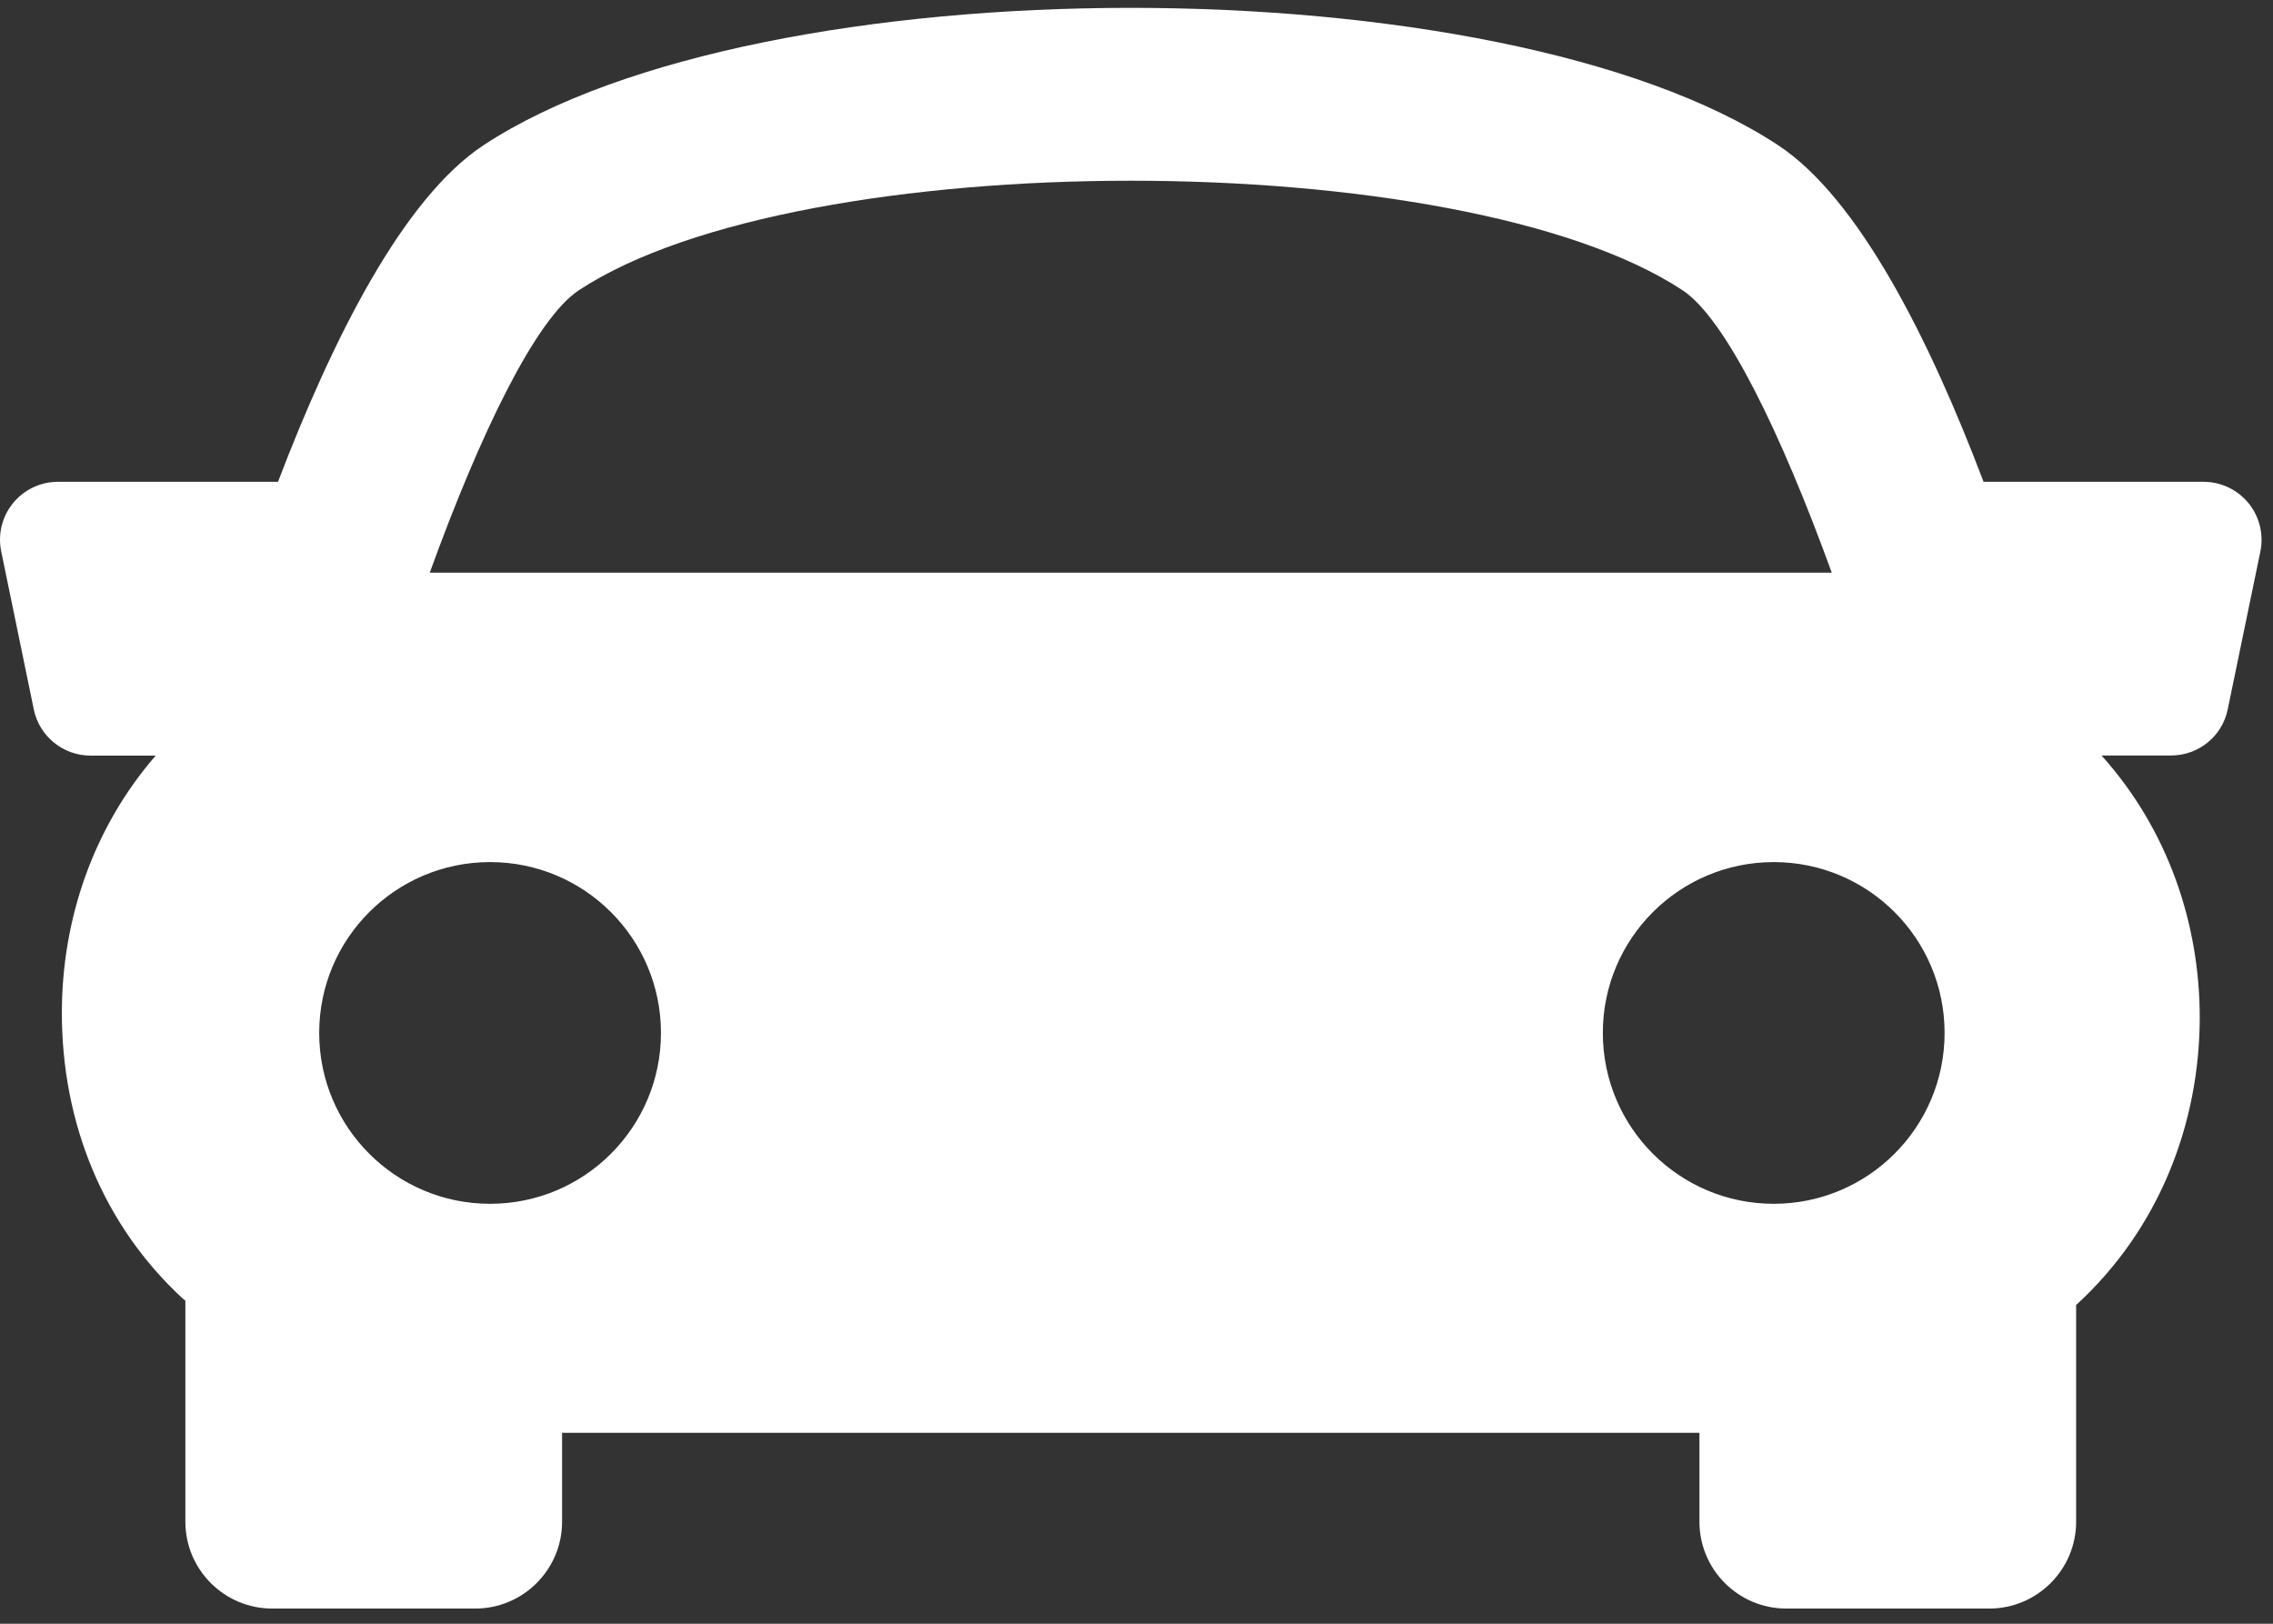 <?xml version="1.0" encoding="UTF-8" standalone="no"?>
<svg width="56px" height="40px" viewBox="0 0 56 40" version="1.1" xmlns="http://www.w3.org/2000/svg" xmlns:xlink="http://www.w3.org/1999/xlink">
    <rect x="0" y="0" width="56" height="40" fill="#333333" stroke="none"/>
    <!-- Generator: Sketch 44.1 (41455) - http://www.bohemiancoding.com/sketch -->
    <title>Capa_1</title>
    <desc>Created with Sketch.</desc>
    <defs></defs>
    <g id="Page-1" stroke="none" stroke-width="1" fill="none" fill-rule="evenodd">
        <g id="Page-d'accueil" transform="translate(-1251, -2521)" fill="#FFFFFF">
            <g id="Section-Services" transform="translate(0, 2053)">
                <g id="Group-11" transform="translate(792, 333)">
                    <g id="Group-2" transform="translate(416, 135)">
                        <g id="sports-car" transform="translate(43, 0)">
                            <g id="Capa_1">
                                <path d="M55.397,12.395 C55.125,12.063 54.718,11.869 54.292,11.869 L48.869,11.869 C47.531,8.339 45.788,4.881 43.806,3.576 C36.951,-0.934 18.769,-0.934 11.914,3.576 C9.931,4.883 8.195,8.345 6.849,11.869 L1.427,11.869 C0.996,11.869 0.591,12.063 0.321,12.395 C0.05,12.726 -0.058,13.164 0.03,13.585 L0.833,17.477 C0.97,18.14 1.555,18.614 2.23,18.614 L3.836,18.614 C2.285,20.402 1.534,22.655 1.524,24.909 C1.514,27.694 2.571,30.21 4.504,31.991 C4.525,32.009 4.547,32.022 4.567,32.041 L4.567,37.486 C4.567,38.666 5.525,39.626 6.707,39.626 L11.708,39.626 C12.89,39.626 13.848,38.666 13.848,37.486 L13.848,35.297 L41.869,35.297 L41.869,37.486 C41.869,38.666 42.827,39.626 44.009,39.626 L49.01,39.626 C50.189,39.626 51.15,38.666 51.15,37.486 L51.15,32.148 C53.202,30.269 54.182,27.684 54.195,25.103 C54.203,22.772 53.417,20.437 51.775,18.611 L53.489,18.611 C54.166,18.611 54.751,18.137 54.885,17.472 L55.69,13.582 C55.773,13.164 55.669,12.729 55.397,12.395 Z M14.263,7.149 C19.727,3.553 35.99,3.553 41.451,7.149 C42.512,7.846 43.877,10.66 45.129,14.107 L10.588,14.107 C11.837,10.662 13.202,7.848 14.263,7.149 Z M7.864,25.445 C7.864,23.12 9.75,21.237 12.074,21.237 C14.4,21.237 16.284,23.12 16.284,25.445 C16.284,27.771 14.4,29.655 12.074,29.655 C9.75,29.655 7.864,27.771 7.864,25.445 Z M43.699,29.655 C41.375,29.655 39.489,27.771 39.489,25.445 C39.489,23.12 41.375,21.237 43.699,21.237 C46.026,21.237 47.909,23.12 47.909,25.445 C47.909,27.771 46.023,29.655 43.699,29.655 Z" id="Shape"></path>
                            </g>
                        </g>
                    </g>
                </g>
            </g>
        </g>
    </g>
</svg>
